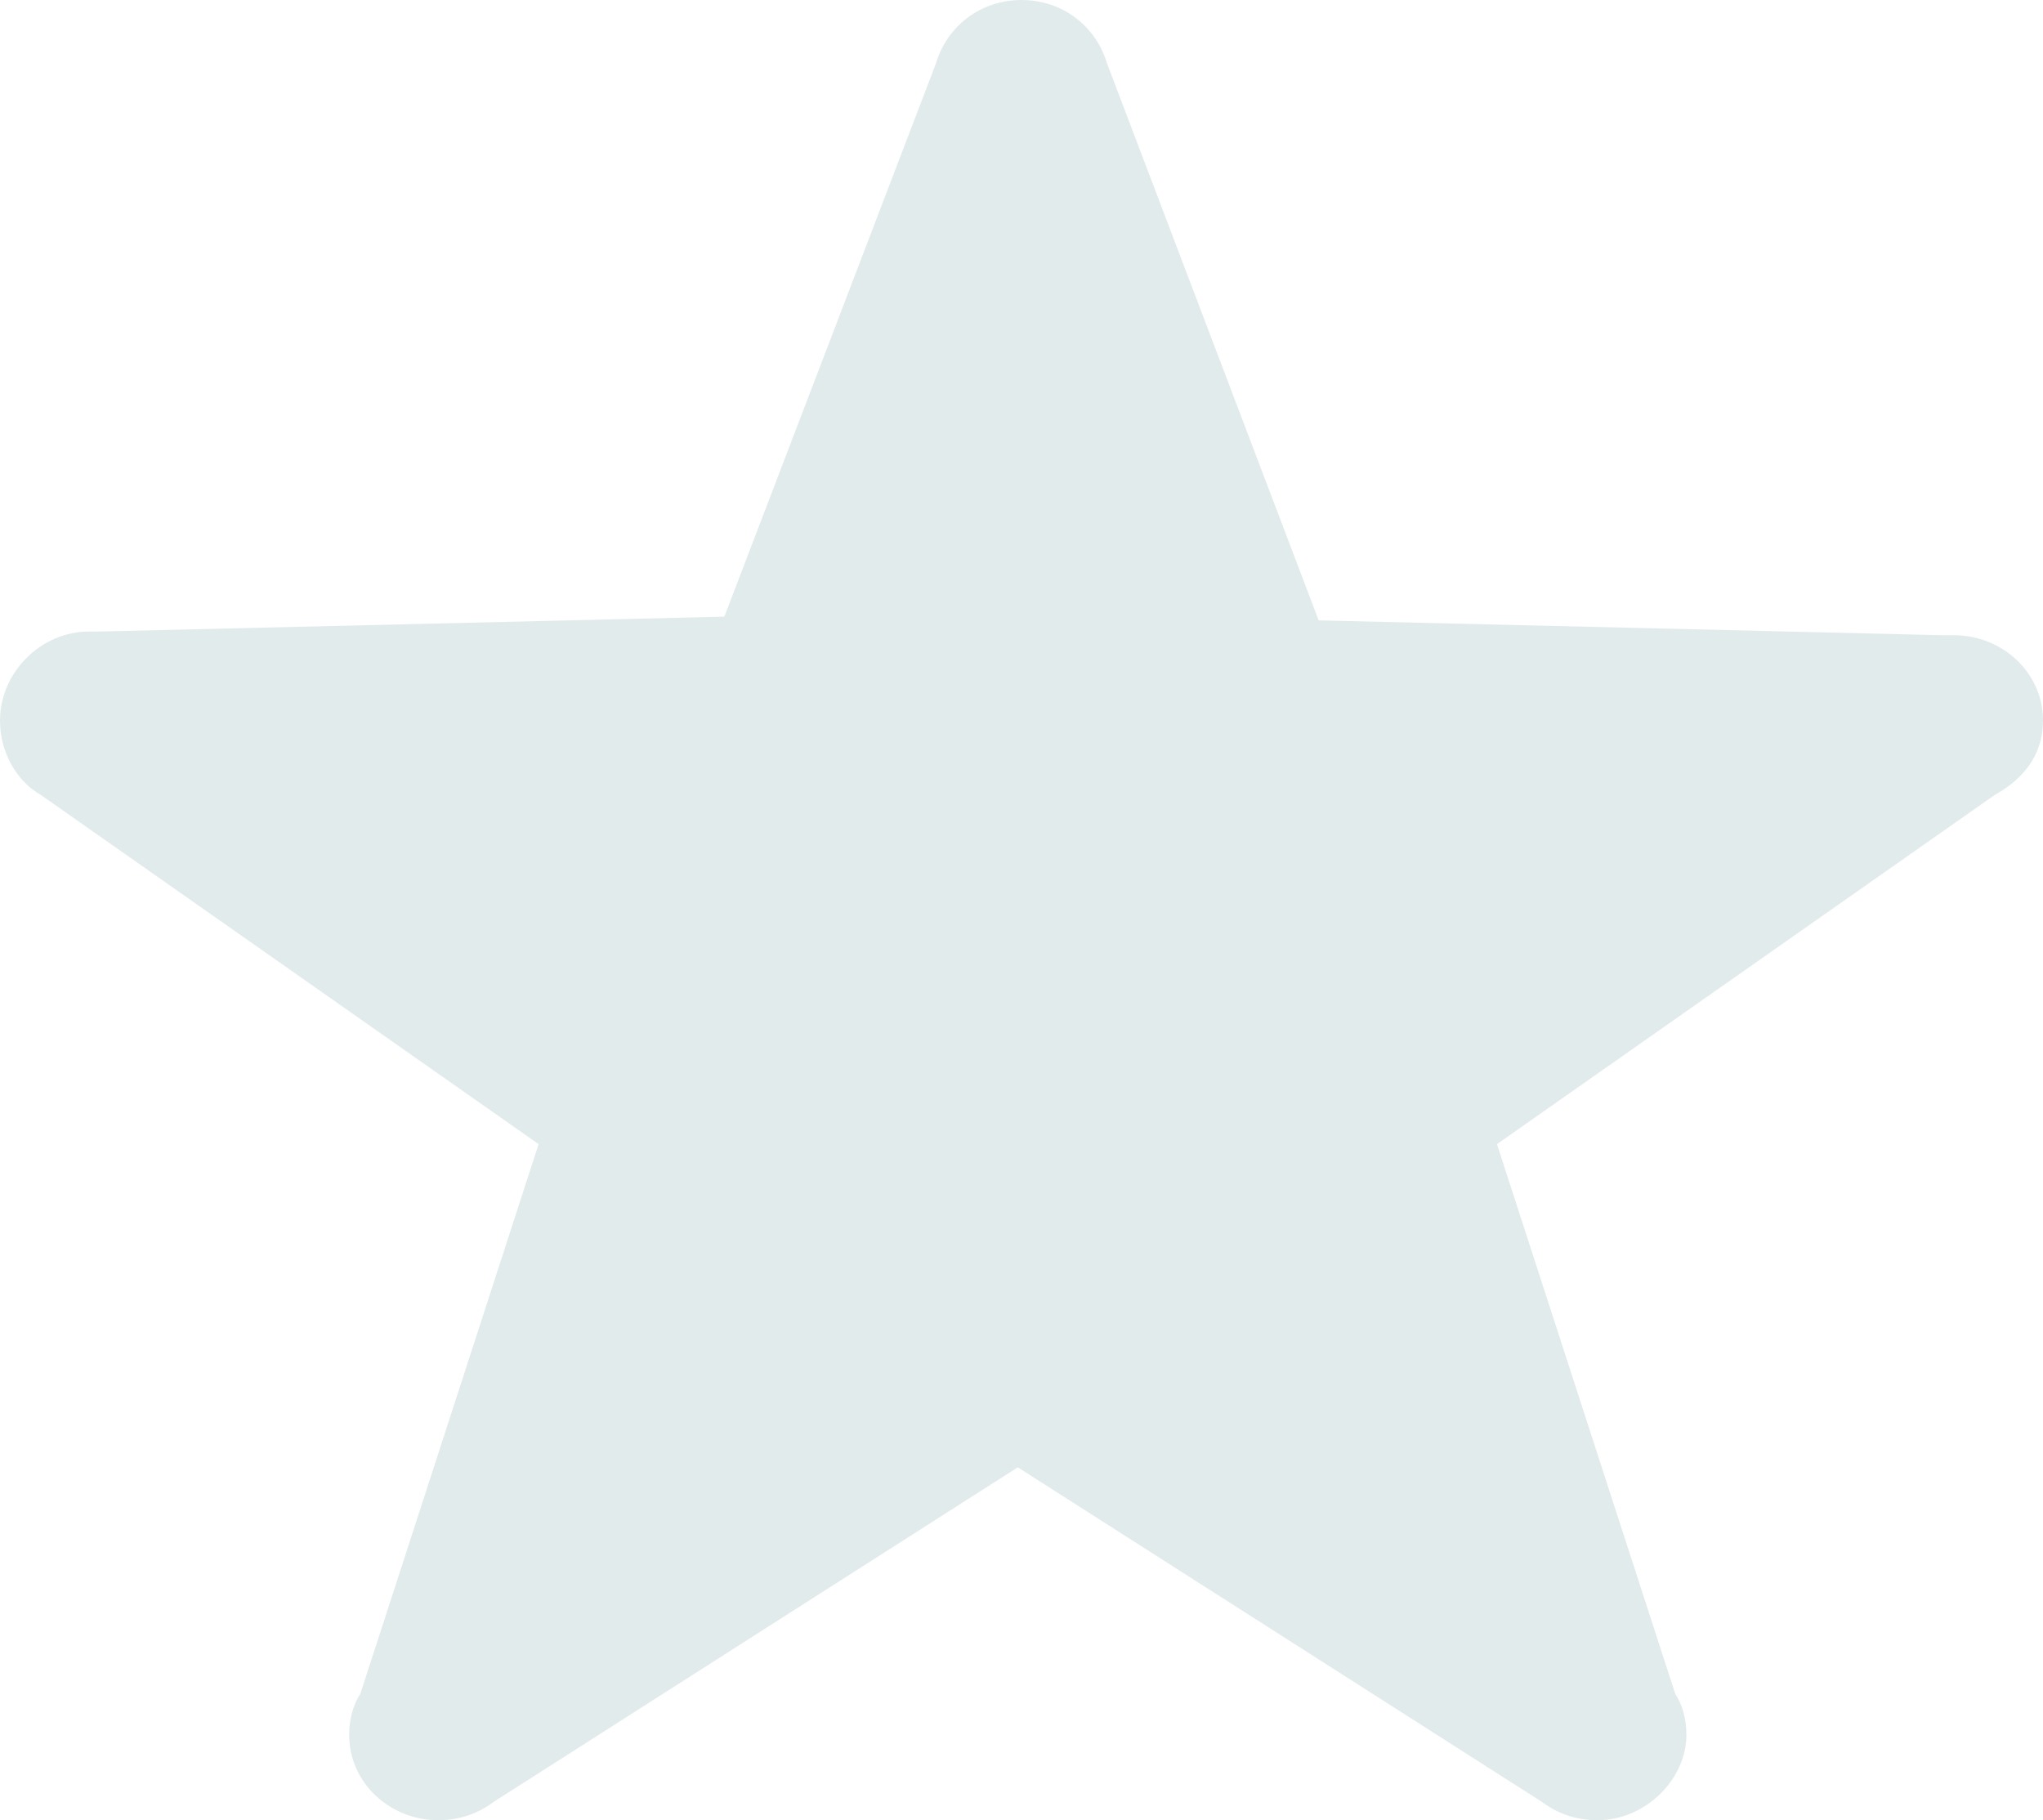 <?xml version="1.0" encoding="utf-8"?>
<!-- Generator: Adobe Illustrator 22.0.1, SVG Export Plug-In . SVG Version: 6.00 Build 0)  -->
<svg version="1.1" id="Livello_1" xmlns="http://www.w3.org/2000/svg" xmlns:xlink="http://www.w3.org/1999/xlink" x="0px" y="0px"
	 viewBox="0 0 55 49" style="enable-background:new 0 0 55 49;" xml:space="preserve">
<style type="text/css">
	.st0{fill:#E2EBEB;}
</style>
<g id="Livello_100">
	<path class="st0" d="M55,19.4c0-1.3-1.1-2.3-2.4-2.3c-0.1,0-0.2,0-0.3,0l-16.8-0.4L29.8,1.7c-0.3-1-1.2-1.7-2.3-1.7
		c-1.1,0-2,0.7-2.3,1.7l-5.7,14.9L2.7,17c-0.1,0-0.2,0-0.3,0C1.1,17,0,18.1,0,19.4c0,0.8,0.4,1.6,1.1,2l13.4,9.4L9.7,45.6
		c-0.2,0.3-0.3,0.7-0.3,1.1c0,1.3,1.1,2.3,2.4,2.3c0.6,0,1.1-0.2,1.5-0.5l14.1-9l14.1,9c0.4,0.3,0.9,0.5,1.5,0.5
		c1.3,0,2.4-1.1,2.4-2.3c0-0.4-0.1-0.8-0.3-1.1l-4.8-14.8l13.4-9.4C54.6,20.9,55,20.2,55,19.4"/>
</g>
<g id="Livello_1_1_">
</g>
</svg>
